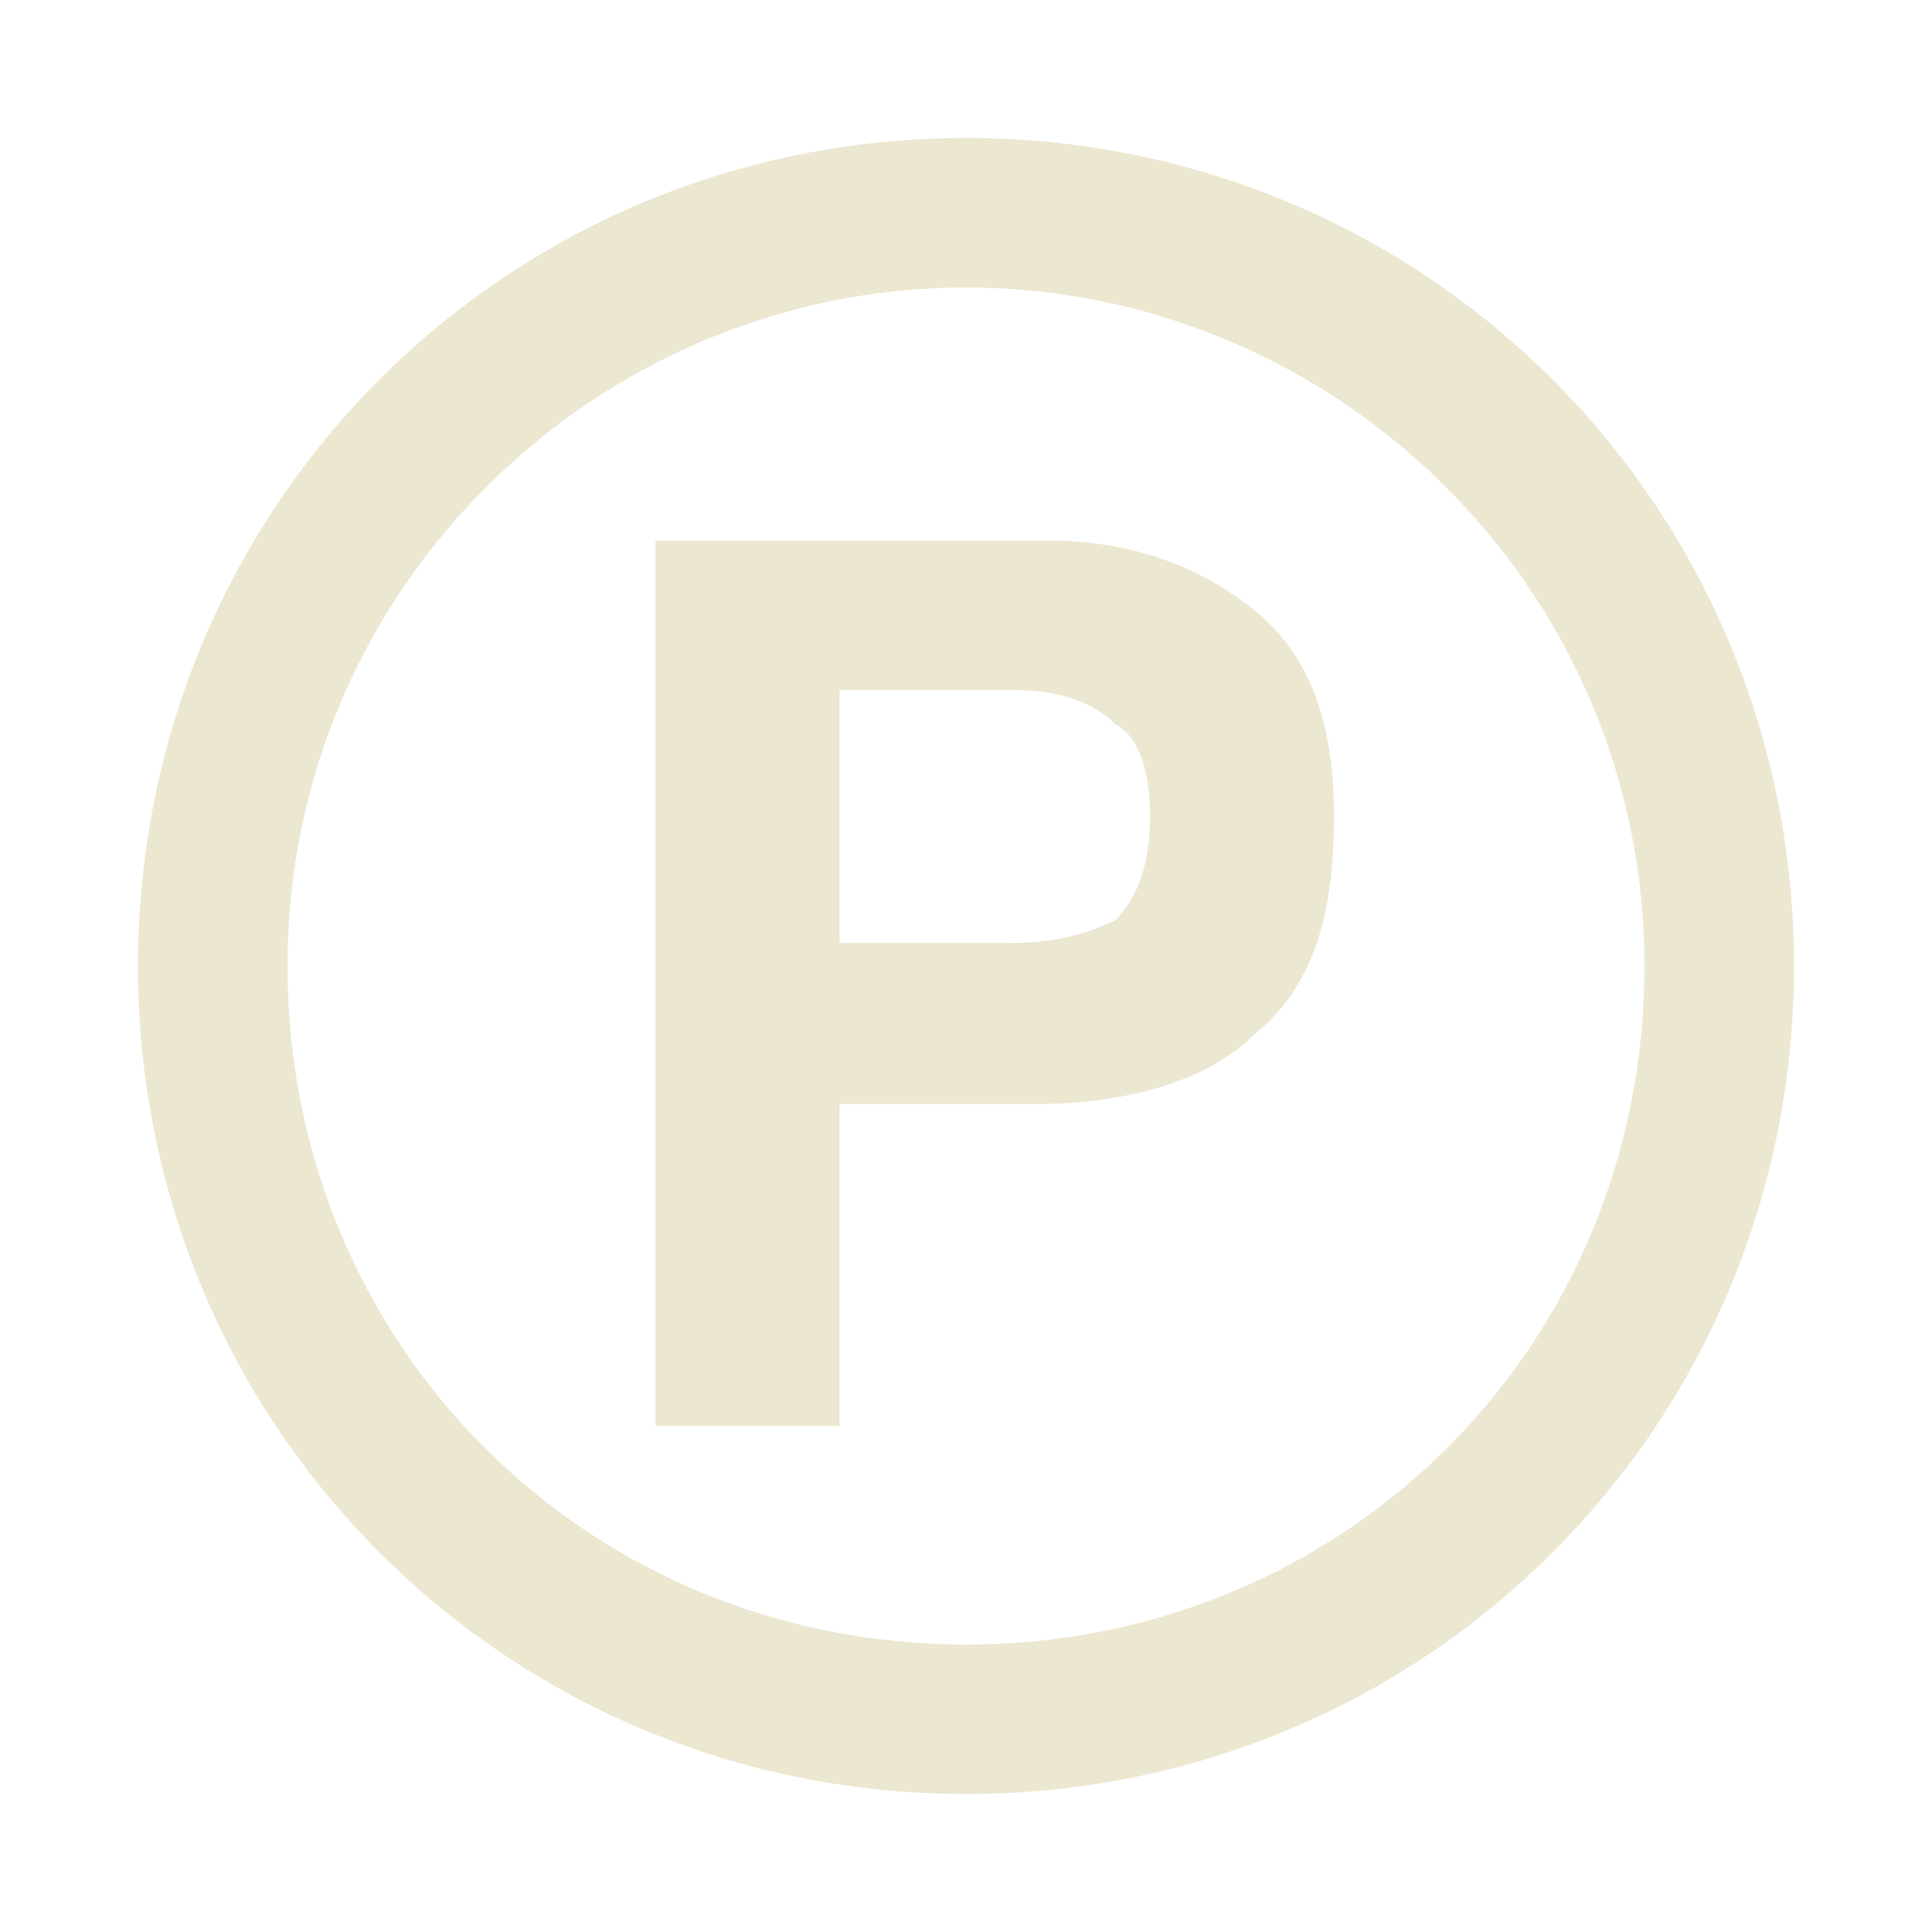 <?xml version="1.0" encoding="utf-8"?>
<!-- Generator: Adobe Illustrator 26.4.1, SVG Export Plug-In . SVG Version: 6.00 Build 0)  -->
<svg version="1.1" id="Livello_2_00000093139620345863900910000005734219456227330196_"
	 xmlns="http://www.w3.org/2000/svg" xmlns:xlink="http://www.w3.org/1999/xlink" x="0px" y="0px" viewBox="0 0 16.8 16.8"
	 style="enable-background:new 0 0 16.8 16.8;" xml:space="preserve">
<style type="text/css">
	.st0{fill:#ECE7D1;}
</style>
<g id="Livello_1-2">
	<g>
		<path class="st0" d="M8.4,15.6c-4,0-7.2-3.2-7.2-7.2s3.2-7.2,7.2-7.2s7.2,3.2,7.2,7.2S12.4,15.6,8.4,15.6L8.4,15.6z M8.4,2.5
			c-3.2,0-5.9,2.6-5.9,5.9s2.6,5.9,5.9,5.9s5.9-2.6,5.9-5.9S11.6,2.5,8.4,2.5z"/>
		<path class="st0" d="M8.8,8.2H7.3V6h1.5c0.4,0,0.7,0.1,0.9,0.3C9.9,6.4,10,6.7,10,7.1C10,7.5,9.9,7.8,9.7,8
			C9.5,8.1,9.2,8.2,8.8,8.2 M10.9,9c0.5-0.4,0.7-1,0.7-1.9c0-0.8-0.2-1.4-0.7-1.8c-0.5-0.4-1.1-0.6-1.8-0.6H5.7v7.7h1.6V9.6H9
			C9.8,9.6,10.5,9.4,10.9,9L10.9,9z"/>
	</g>
</g>
</svg>
